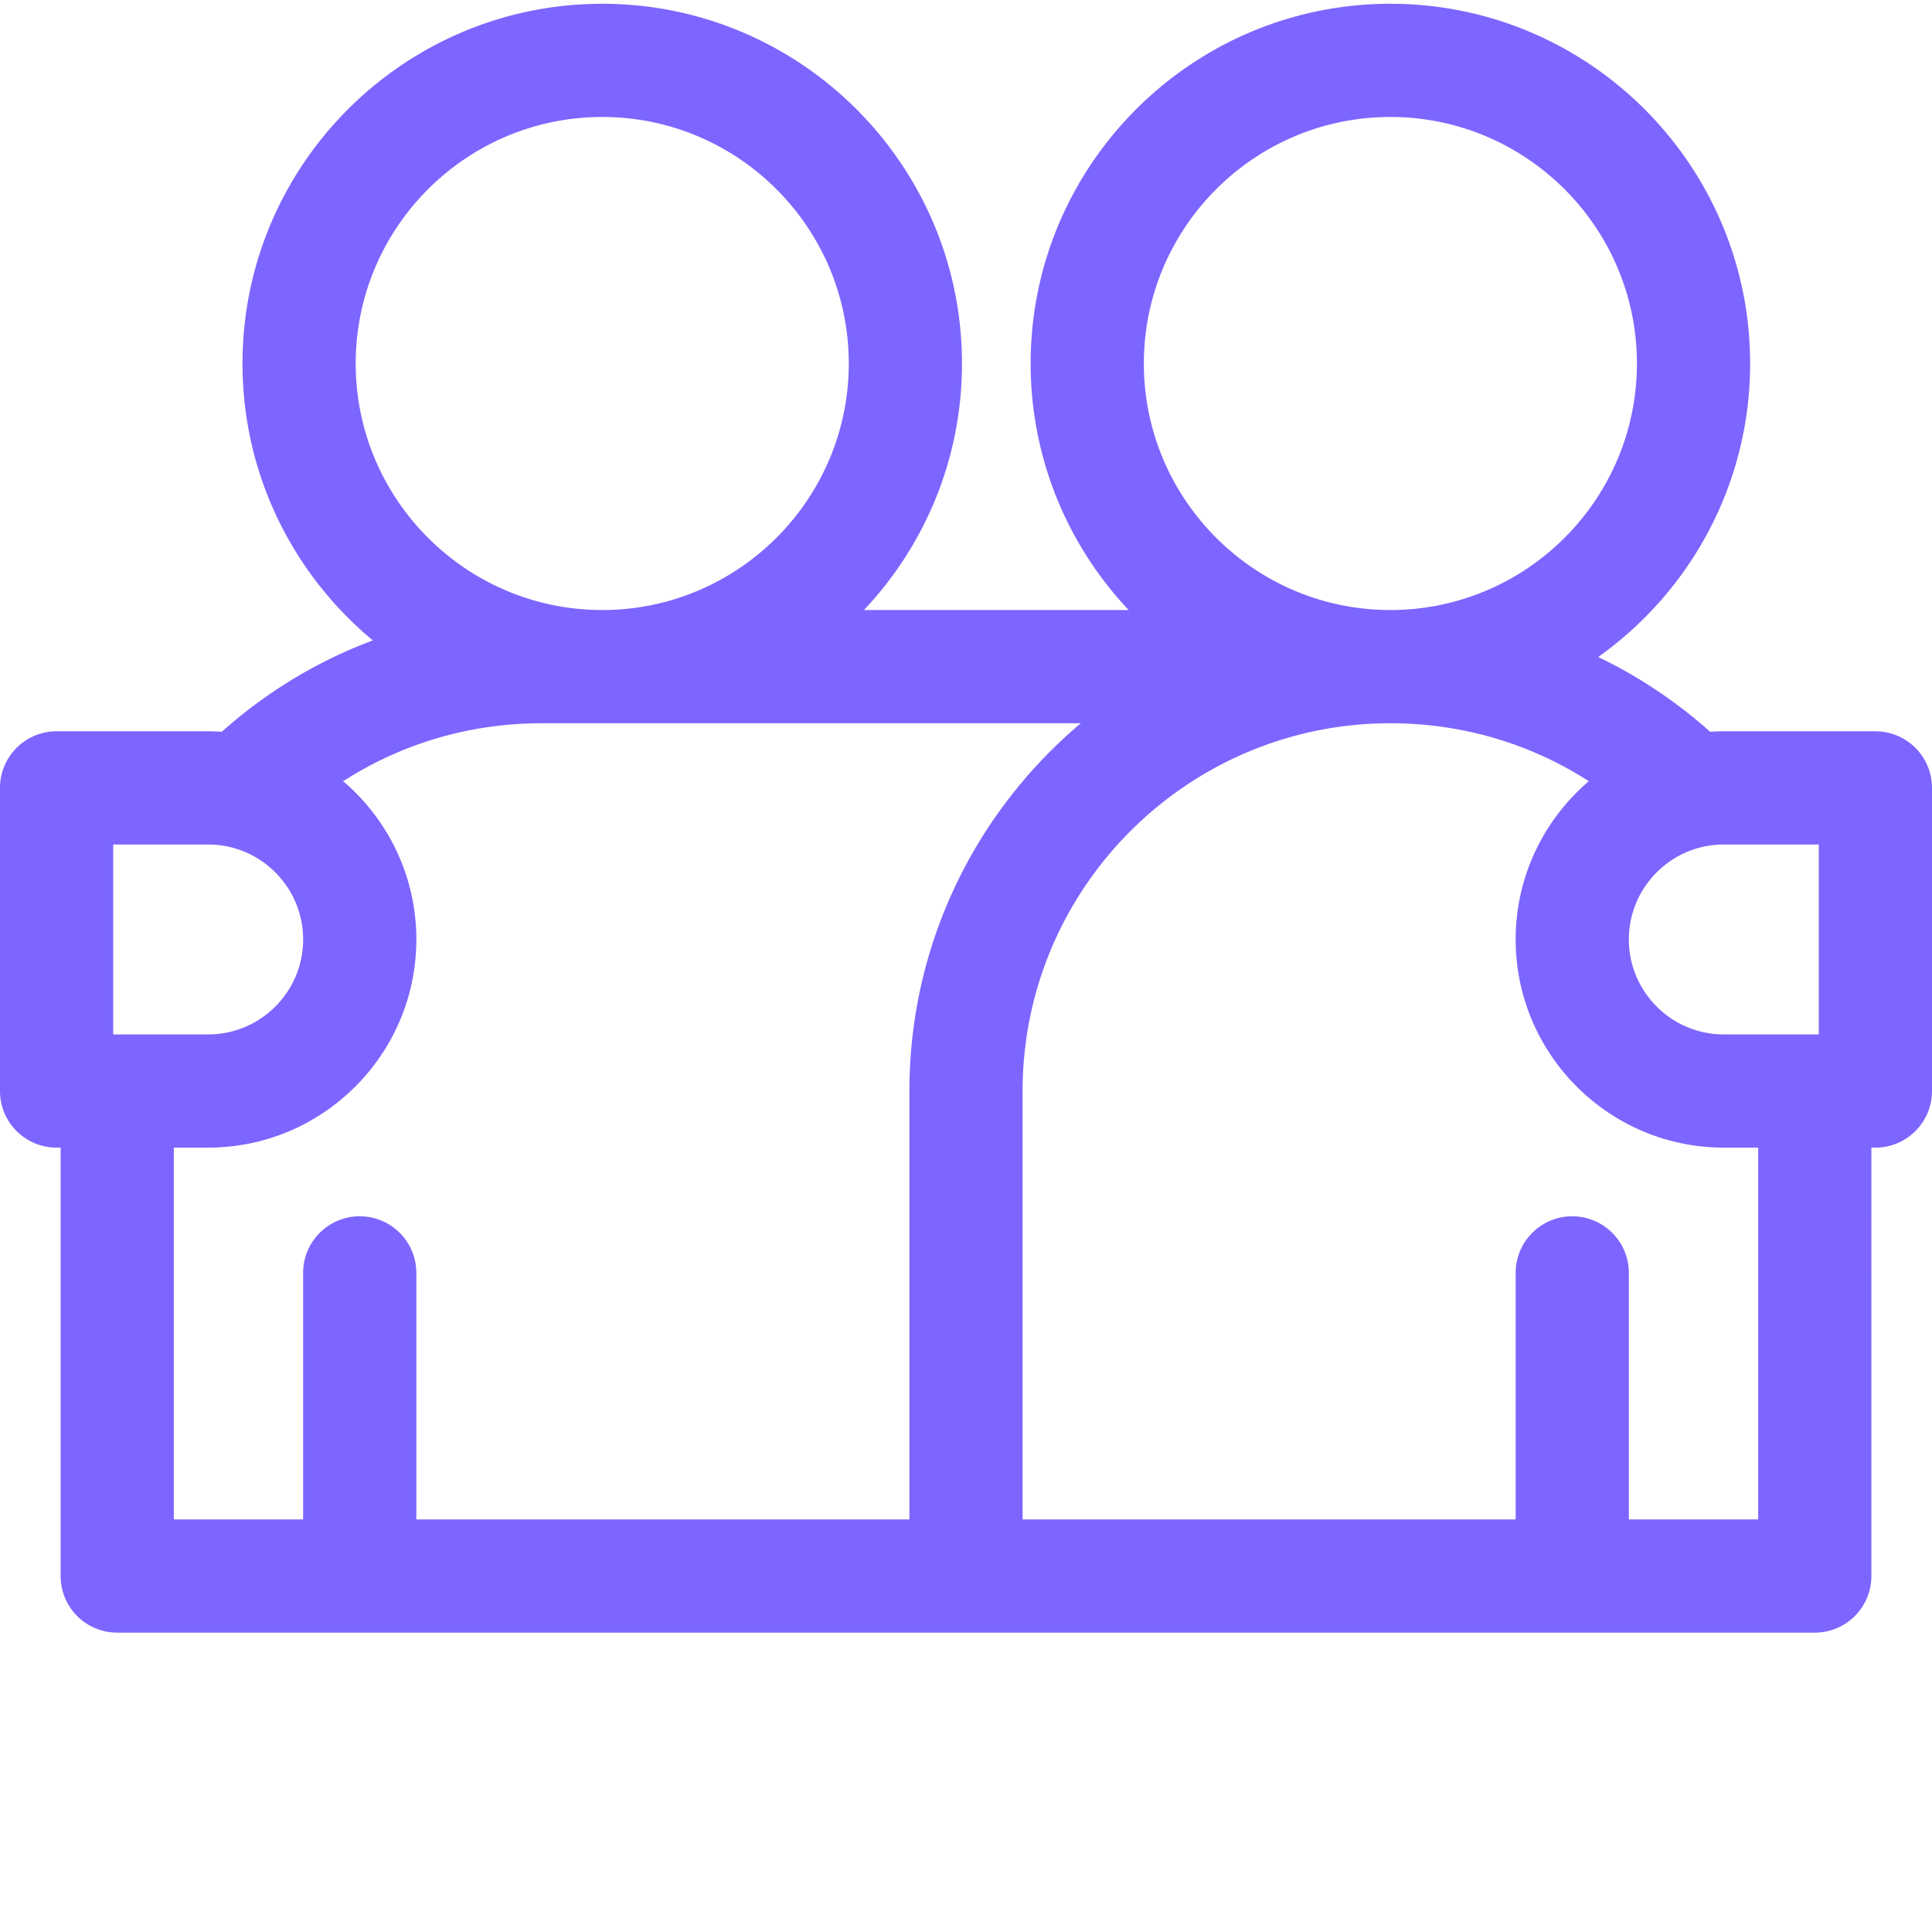 <svg xmlns="http://www.w3.org/2000/svg" width="512" height="512" fill="none"><path fill="#7C66FF" d="M497 193.8h-40.168c-1.215 0-2.418.052-3.613.13-9.024-8.051-19.004-14.7-29.68-19.82 24.348-17.294 40.262-45.712 40.262-77.778C463.8 43.766 421.035 1 368.469 1c-52.57 0-95.336 42.766-95.336 95.332 0 25.262 9.883 48.258 25.976 65.332h-70.148c16.094-17.074 25.973-40.07 25.973-65.332C254.934 43.766 212.168 1 159.602 1c-52.567 0-95.336 42.766-95.336 95.332 0 29.48 13.453 55.875 34.539 73.379-14.602 5.457-28.149 13.617-40.028 24.219a55.009 55.009 0 0 0-3.609-.13H15c-8.285 0-15 6.716-15 15v80.333c0 8.285 6.715 15 15 15h1.066v113.535c0 8.281 6.715 15 15 15h449.868c8.285 0 15-6.719 15-15V304.133H497c8.285 0 15-6.715 15-15V208.8c0-8.285-6.715-15-15-15Zm-15 80.333h-25.168c-13.875 0-25.168-11.29-25.168-25.168 0-13.875 11.293-25.164 25.168-25.164H482v50.332ZM303.133 96.332c0-36.023 29.308-65.332 65.332-65.332 36.023 0 65.336 29.309 65.336 65.332 0 36.027-29.309 65.332-65.332 65.332-36.028 0-65.336-29.305-65.336-65.332ZM159.602 31c36.023 0 65.332 29.309 65.332 65.332 0 36.023-29.309 65.332-65.332 65.332-36.028 0-65.336-29.305-65.336-65.332C94.266 60.309 123.574 31 159.602 31ZM30 223.8h25.168c13.875 0 25.168 11.29 25.168 25.169 0 13.875-11.293 25.164-25.168 25.164H30V223.8Zm16.066 80.333h9.102c30.418 0 55.168-24.746 55.168-55.168 0-16.844-7.602-31.942-19.54-42.067h.356c15.504-9.918 33.535-15.23 52.383-15.23h142.887C258.664 215.066 241 250.074 241 289.133v113.535H110.332v-65.336c0-8.281-6.715-15-15-15-8.281 0-15 6.719-15 15v65.332H46.066v-98.531Zm419.868 98.531h-34.27v-65.332c0-8.281-6.715-15-15-15-8.281 0-15 6.719-15 15v65.332H271V289.133c0-53.742 43.723-97.465 97.469-97.465 18.933 0 37.039 5.36 52.582 15.36-11.852 10.128-19.383 25.163-19.383 41.94 0 30.419 24.746 55.165 55.168 55.165h9.098v98.531Z"/></svg>